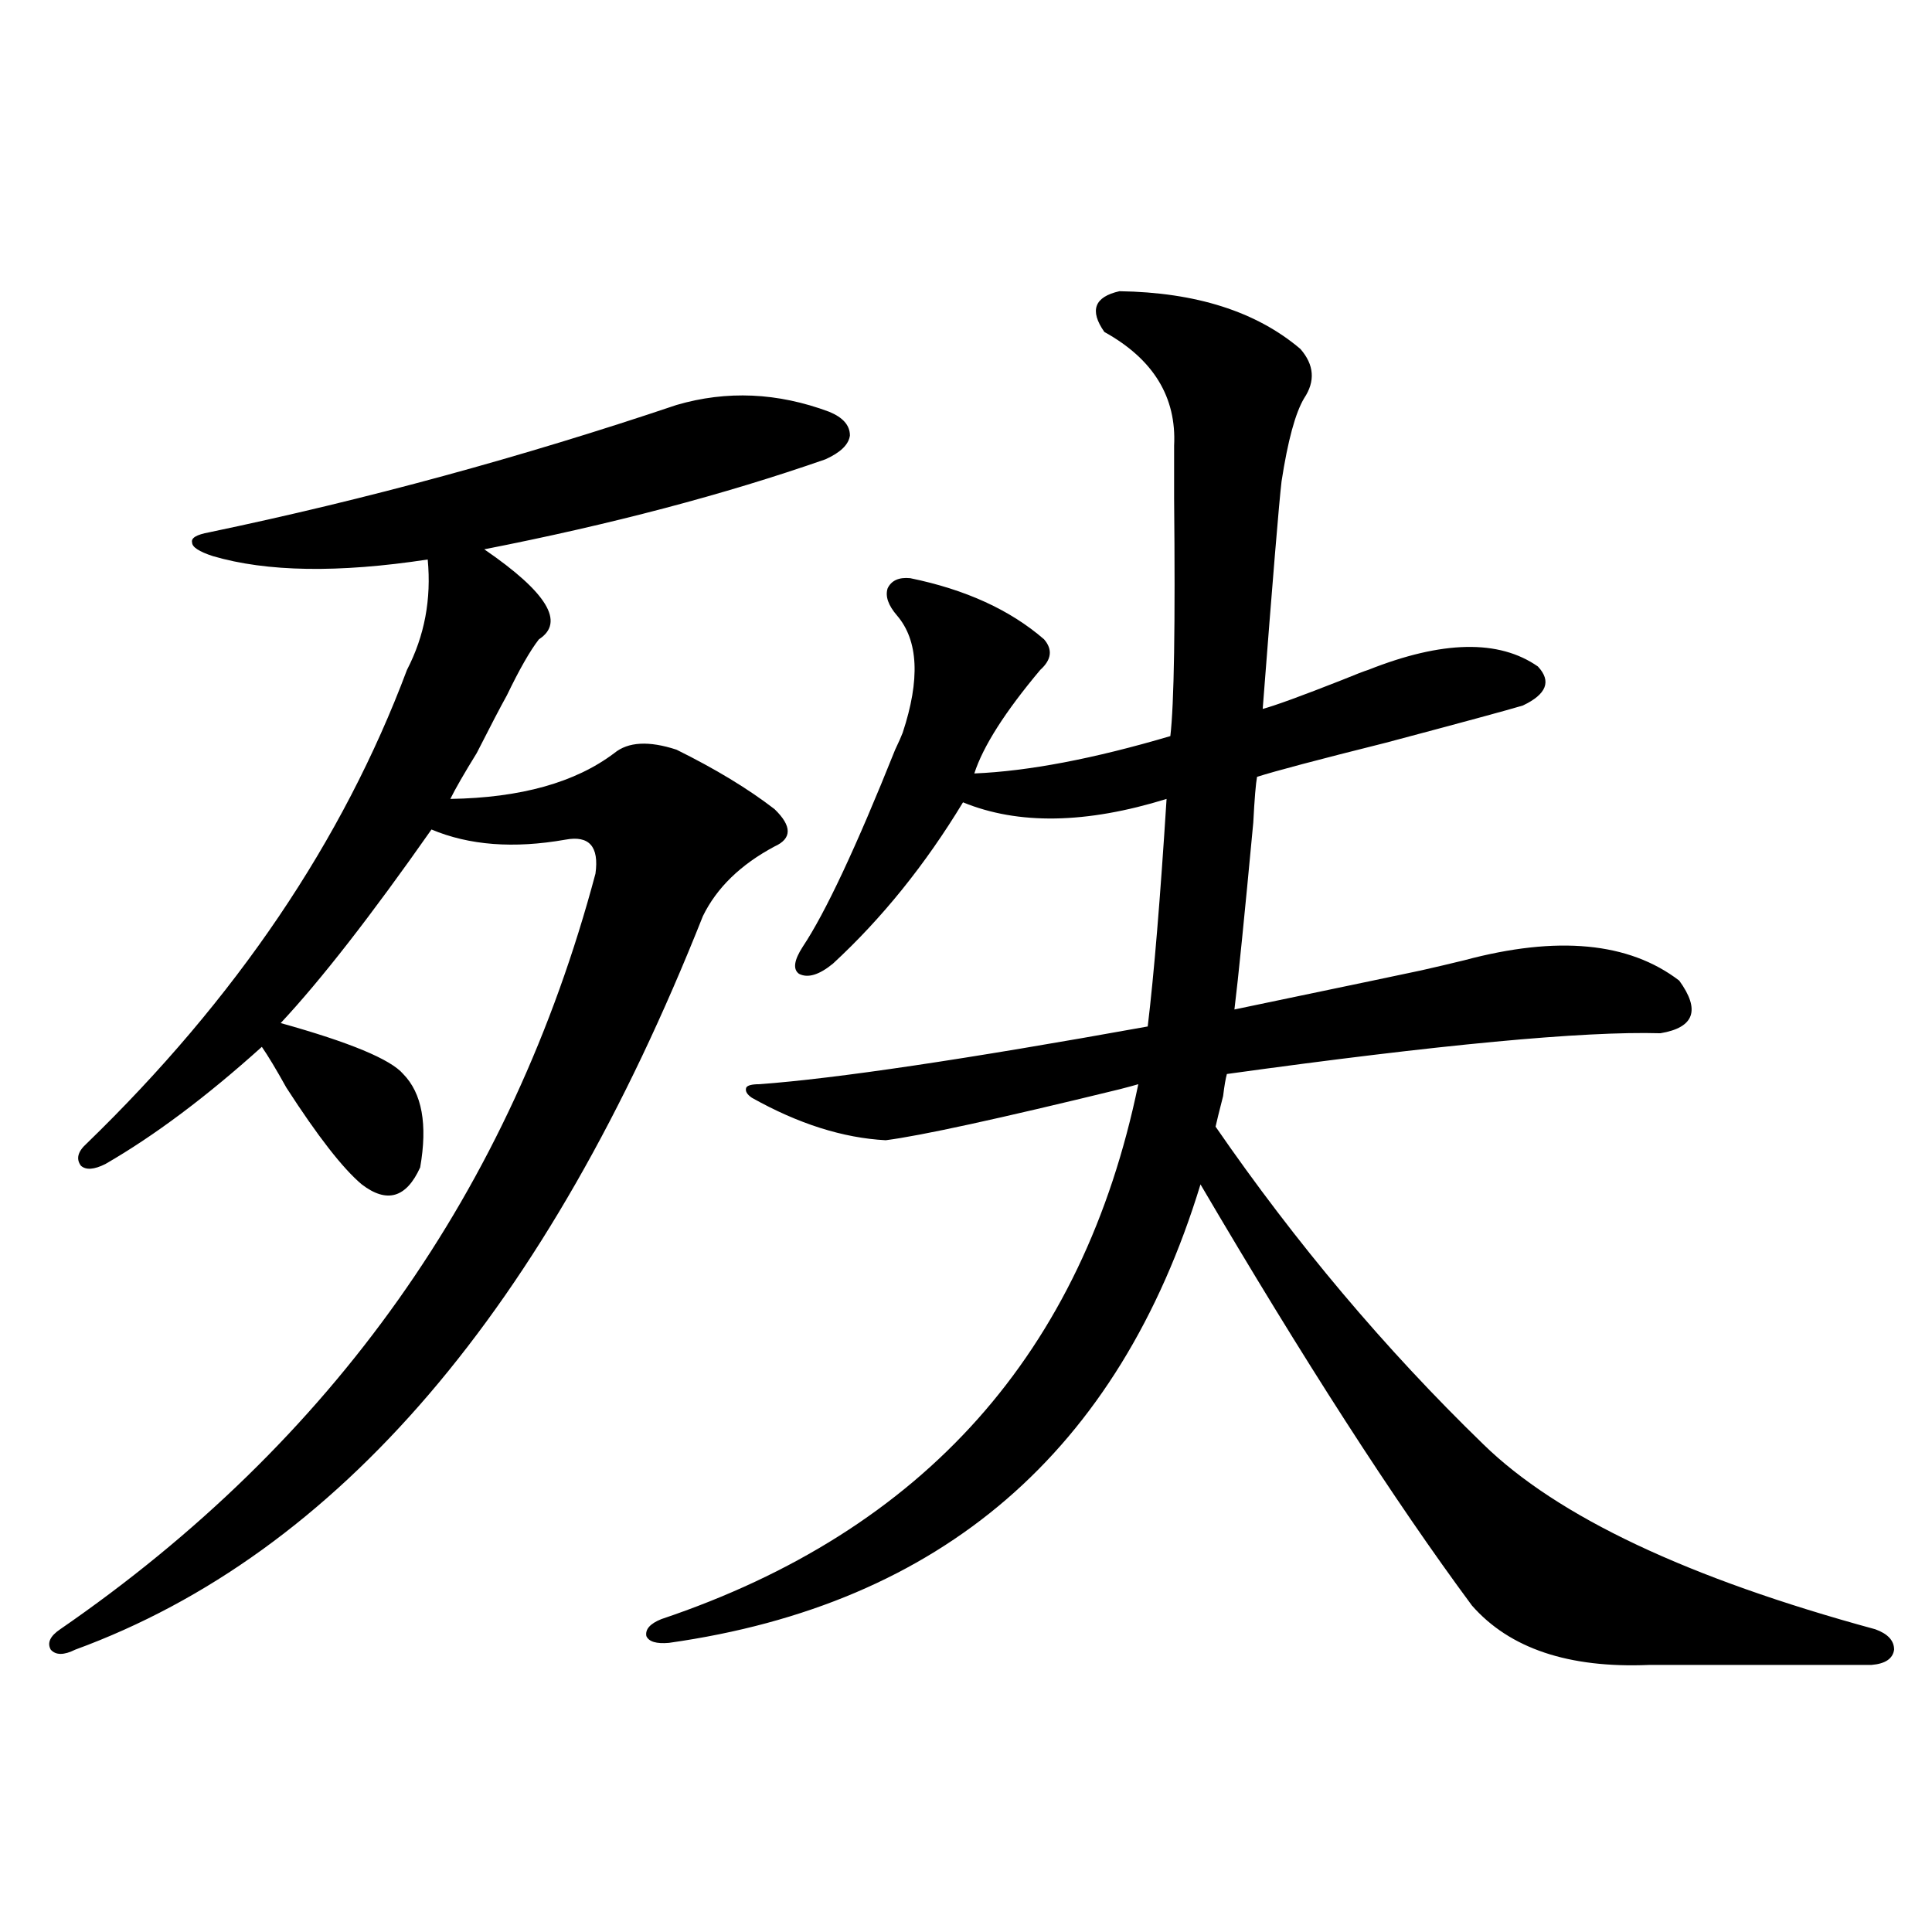 <?xml version="1.0" encoding="utf-8"?>
<!-- Generator: Adobe Illustrator 16.0.0, SVG Export Plug-In . SVG Version: 6.00 Build 0)  -->
<!DOCTYPE svg PUBLIC "-//W3C//DTD SVG 1.1//EN" "http://www.w3.org/Graphics/SVG/1.1/DTD/svg11.dtd">
<svg version="1.1" id="图层_1" xmlns="http://www.w3.org/2000/svg" xmlns:xlink="http://www.w3.org/1999/xlink" x="0px" y="0px"
	 width="1000px" height="1000px" viewBox="0 0 1000 1000" enable-background="new 0 0 1000 1000" xml:space="preserve">
<path d="M350.162,209.617c26.006-7.607,52.347-6.44,79.022,3.516c7.149,2.939,10.731,7.031,10.731,12.305
	c-0.655,4.697-4.878,8.789-12.683,12.305c-52.041,18.169-110.896,33.701-176.581,46.582c32.515,22.275,41.95,37.793,28.292,46.582
	c-4.558,5.864-10.091,15.532-16.585,29.004c-3.262,5.864-8.46,15.82-15.609,29.883c-6.509,10.547-11.066,18.457-13.658,23.73
	c36.417-0.576,64.709-8.486,84.876-23.73c7.149-5.85,17.881-6.44,32.194-1.758c20.152,9.971,37.072,20.215,50.73,30.762
	c9.101,8.789,9.101,15.244,0,19.336c-17.561,9.38-29.923,21.396-37.072,36.035c-80.653,203.33-188.943,329.893-324.87,379.688
	c-5.854,2.926-10.091,2.926-12.683,0c-1.951-3.516-0.335-7.031,4.878-10.547c141.125-97.256,233.485-227.637,277.066-391.113
	c1.951-14.063-3.262-19.912-15.609-17.578c-26.676,4.697-49.755,2.939-69.267-5.273c-31.219,44.536-57.239,77.935-78.047,100.195
	c35.762,9.971,56.904,18.76,63.413,26.367c9.756,9.971,12.683,26.079,8.78,48.34c-7.164,15.82-17.24,18.76-30.243,8.789
	c-9.756-8.198-22.773-24.897-39.023-50.098c-5.213-9.365-9.436-16.396-12.683-21.094c-28.627,25.791-55.608,46.006-80.974,60.645
	c-5.854,2.939-10.091,3.228-12.683,0.879c-2.606-3.516-1.631-7.319,2.927-11.426c77.392-74.995,132.68-156.733,165.85-245.215
	c9.101-17.578,12.683-36.611,10.731-57.129c-46.188,7.031-83.26,6.455-111.217-1.758c-7.164-2.334-10.731-4.683-10.731-7.031
	c-0.655-2.334,2.271-4.092,8.78-5.273C189.511,258.548,270.164,236.575,350.162,209.617z M579.425,150.73
	c39.664,0.591,70.883,10.547,93.656,29.883c7.149,8.213,7.805,16.699,1.951,25.488c-4.558,7.622-8.46,21.973-11.707,43.066
	c-1.311,11.138-4.558,50.4-9.756,117.773c6.494-1.758,20.152-6.729,40.975-14.941c7.149-2.925,11.707-4.683,13.658-5.273
	c38.368-15.229,67.636-15.82,87.803-1.758c7.149,7.622,4.543,14.365-7.805,20.215c-7.805,2.349-31.554,8.789-71.218,19.336
	c-35.121,8.789-57.239,14.653-66.34,17.578c-0.655,3.516-1.311,11.426-1.951,23.73c-4.558,48.643-7.805,80.859-9.756,96.68
	c61.782-12.881,93.977-19.624,96.583-20.215c7.805-1.758,15.274-3.516,22.438-5.273c48.124-12.881,85.196-9.365,111.217,10.547
	c11.052,15.244,7.805,24.321-9.756,27.246c-39.679-1.167-114.479,5.864-224.385,21.094c-0.655,2.349-1.311,6.152-1.951,11.426
	c-1.951,7.622-3.262,12.896-3.902,15.82c41.615,60.356,87.803,115.137,138.533,164.355c38.368,37.505,106.004,69.434,202.922,95.801
	c6.494,2.335,9.756,5.851,9.756,10.547c-0.655,4.684-4.558,7.32-11.707,7.91H853.564c-41.63,1.758-72.193-8.5-91.705-30.762
	c-40.334-54.492-87.162-127.139-140.484-217.969C579.09,751.326,487.385,830.428,346.26,850.34
	c-6.509,0.577-10.411-0.59-11.707-3.516c-0.655-3.516,1.951-6.454,7.805-8.789c135.927-45.703,218.196-137.988,246.823-276.855
	c-1.951,0.591-5.213,1.47-9.756,2.637c-62.438,15.244-102.771,24.033-120.973,26.367c-22.118-1.167-45.212-8.486-69.267-21.973
	c-2.606-1.758-3.582-3.516-2.927-5.273c0.641-1.167,2.927-1.758,6.829-1.758c39.664-2.925,106.659-12.881,200.971-29.883
	c3.247-26.943,6.494-66.206,9.756-117.773c-41.63,12.896-76.751,13.486-105.363,1.758c-19.512,32.231-41.95,60.068-67.315,83.496
	c-7.164,5.864-13.018,7.622-17.561,5.273c-3.262-2.334-2.606-7.031,1.951-14.063c11.707-17.578,27.637-51.553,47.804-101.953
	c1.951-4.092,3.247-7.031,3.902-8.789c9.101-27.534,8.125-47.749-2.927-60.645c-4.558-5.273-6.188-9.956-4.878-14.063
	c1.951-4.092,5.854-5.85,11.707-5.273c28.612,5.864,51.706,16.411,69.267,31.641c4.543,5.273,3.902,10.547-1.951,15.82
	c-18.216,21.685-29.603,39.551-34.146,53.613c27.957-1.167,61.782-7.607,101.461-19.336c1.951-16.396,2.592-57.417,1.951-123.047
	c0-13.472,0-22.549,0-27.246c1.296-25.186-10.731-44.824-36.097-58.887C563.815,160.701,566.407,153.67,579.425,150.73z"/>
</svg>
